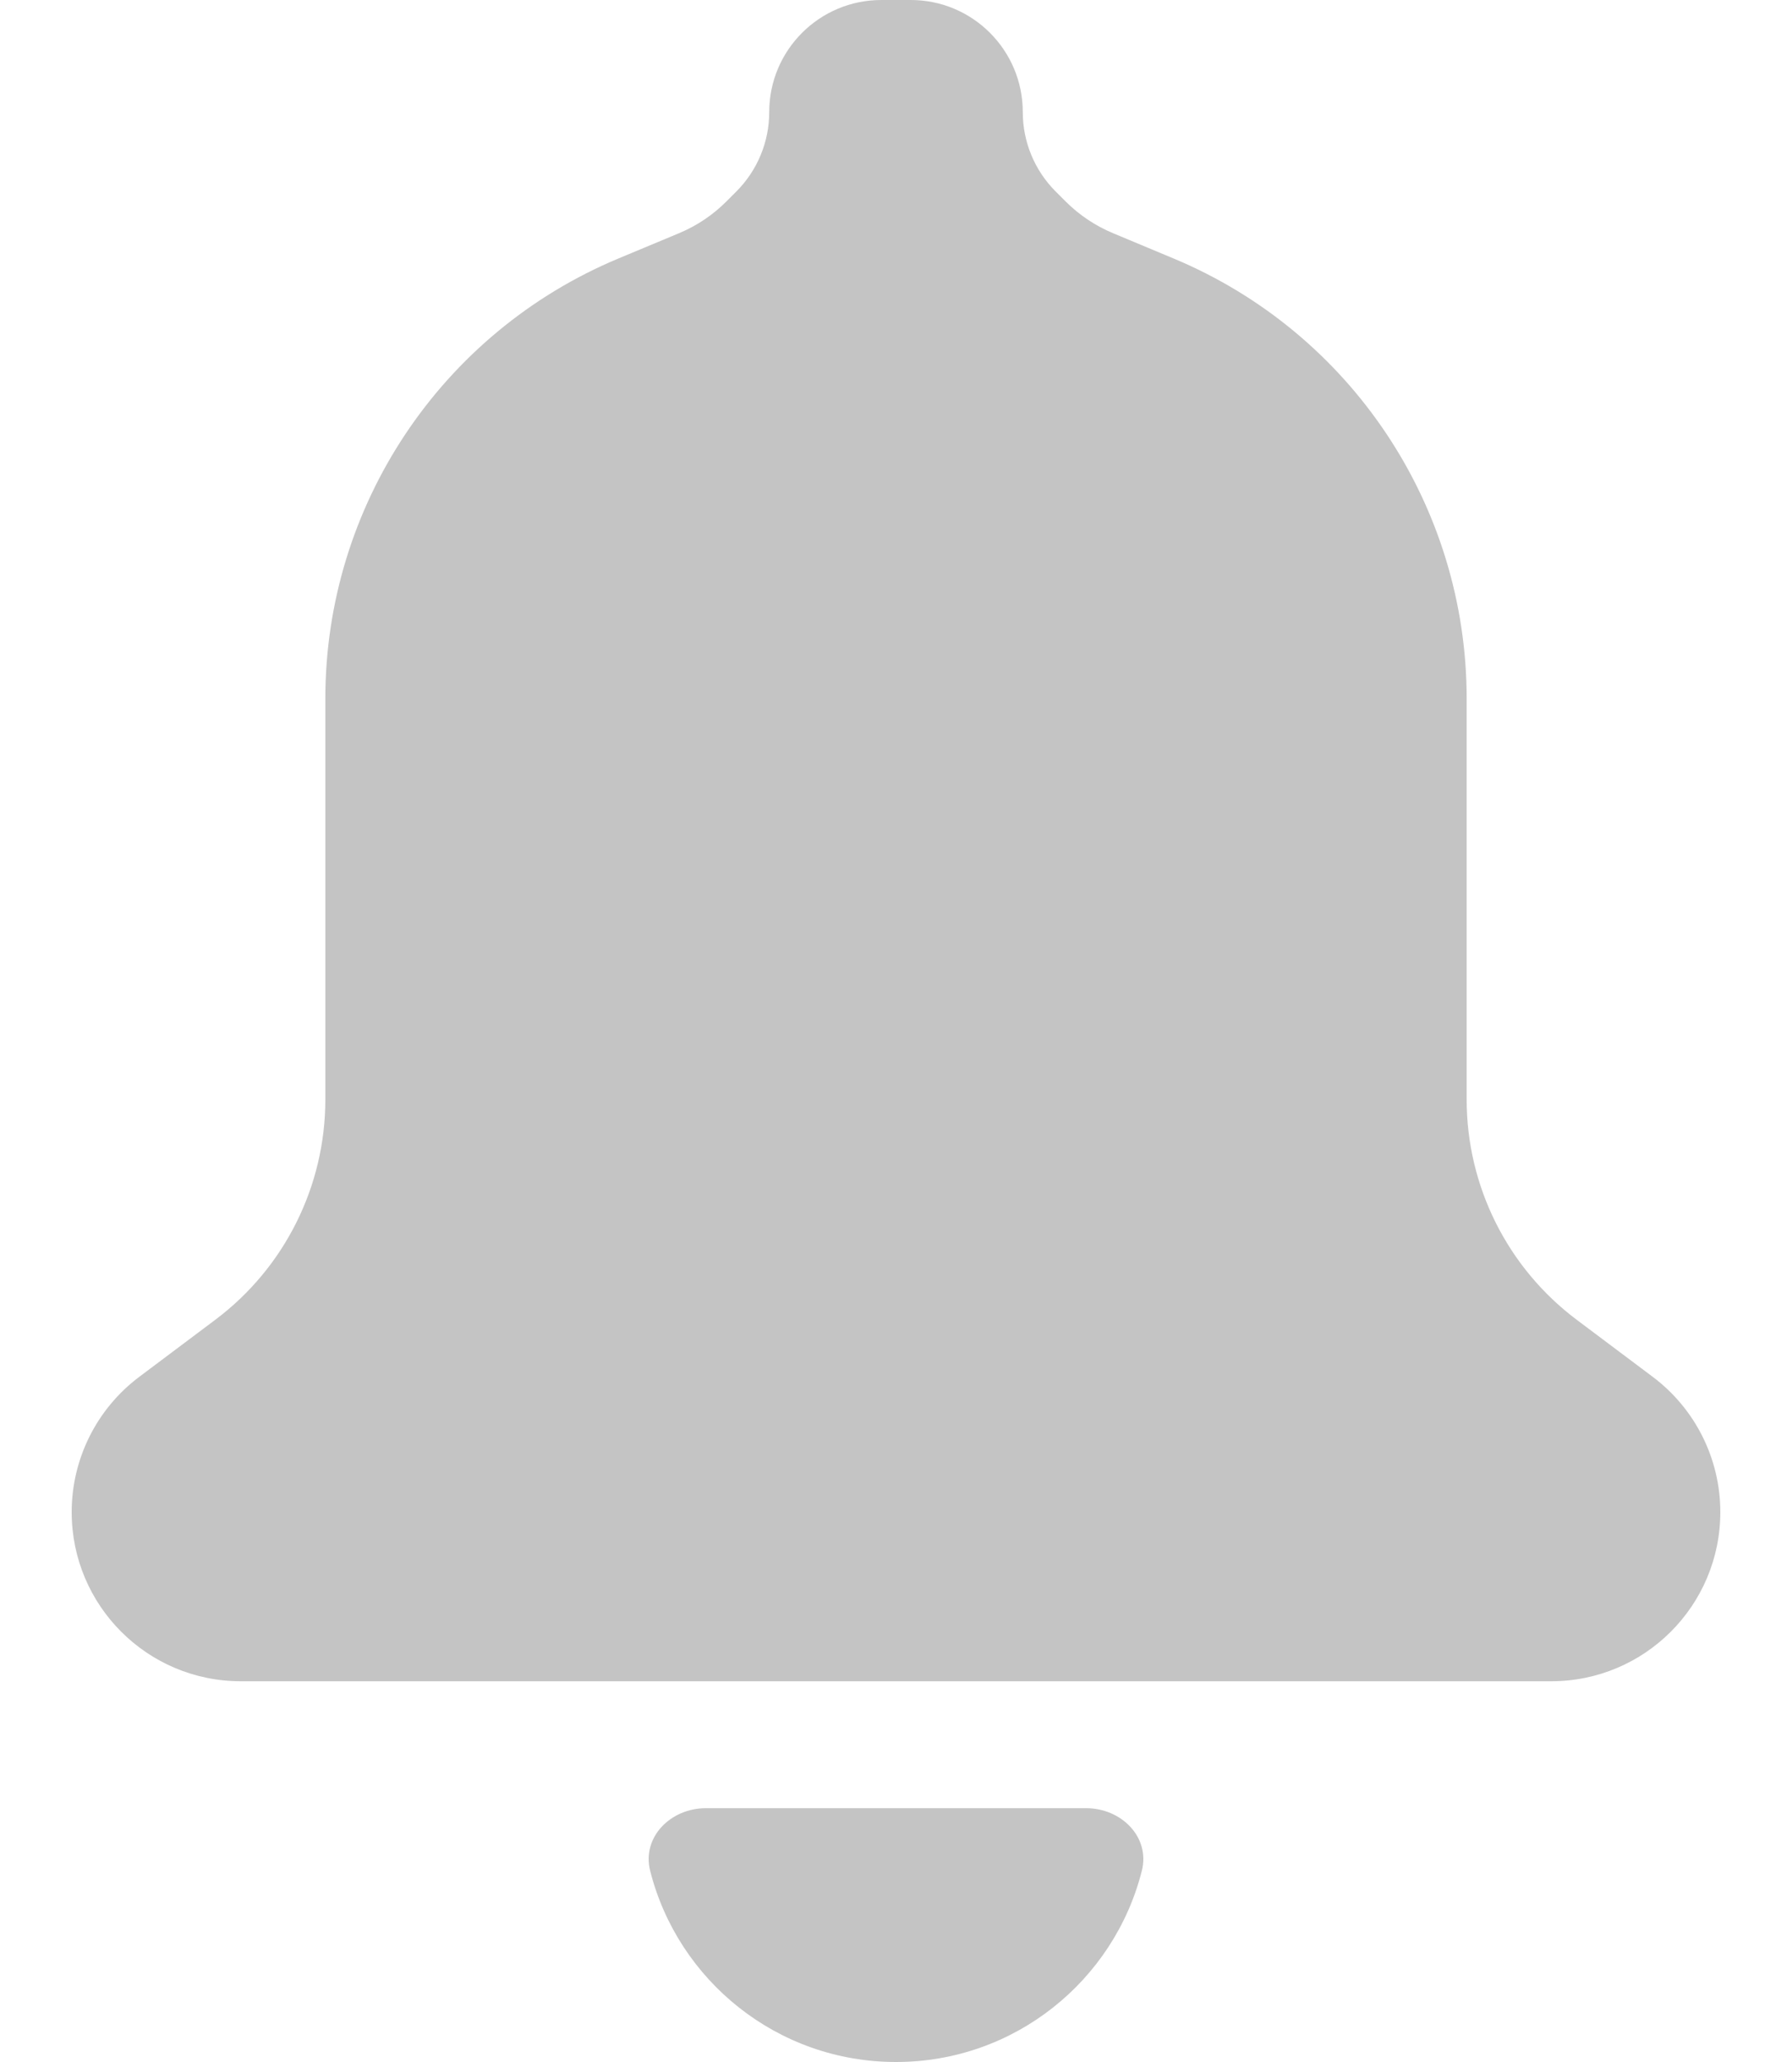 <svg width="20" height="23" viewBox="0 0 20 23" fill="none" xmlns="http://www.w3.org/2000/svg">
<path d="M8.218 2.136L8.106 2.248C7.955 2.399 7.776 2.519 7.579 2.601L6.905 2.882C4.923 3.708 3.631 5.645 3.631 7.793V12.265C3.631 13.231 3.176 14.141 2.403 14.721L1.555 15.357C1.08 15.713 0.8 16.272 0.8 16.866C0.8 17.909 1.645 18.753 2.687 18.753H17.313C18.355 18.753 19.2 17.909 19.2 16.866C19.2 16.272 18.92 15.713 18.445 15.357L17.597 14.721C16.824 14.141 16.369 13.231 16.369 12.265V7.793C16.369 5.645 15.078 3.708 13.095 2.882L12.422 2.601C12.225 2.519 12.046 2.399 11.894 2.248L11.782 2.136C11.547 1.901 11.415 1.583 11.415 1.251C11.415 0.56 10.855 0 10.165 0H9.836C9.145 0 8.585 0.56 8.585 1.251C8.585 1.583 8.453 1.901 8.218 2.136Z" fill="#C4C4C4"/>
<path d="M10 23C8.678 23 7.568 22.094 7.257 20.87C7.16 20.491 7.486 20.169 7.877 20.169H12.123C12.514 20.169 12.84 20.491 12.743 20.87C12.432 22.094 11.322 23 10 23Z" fill="#C4C4C4"/>
</svg>
